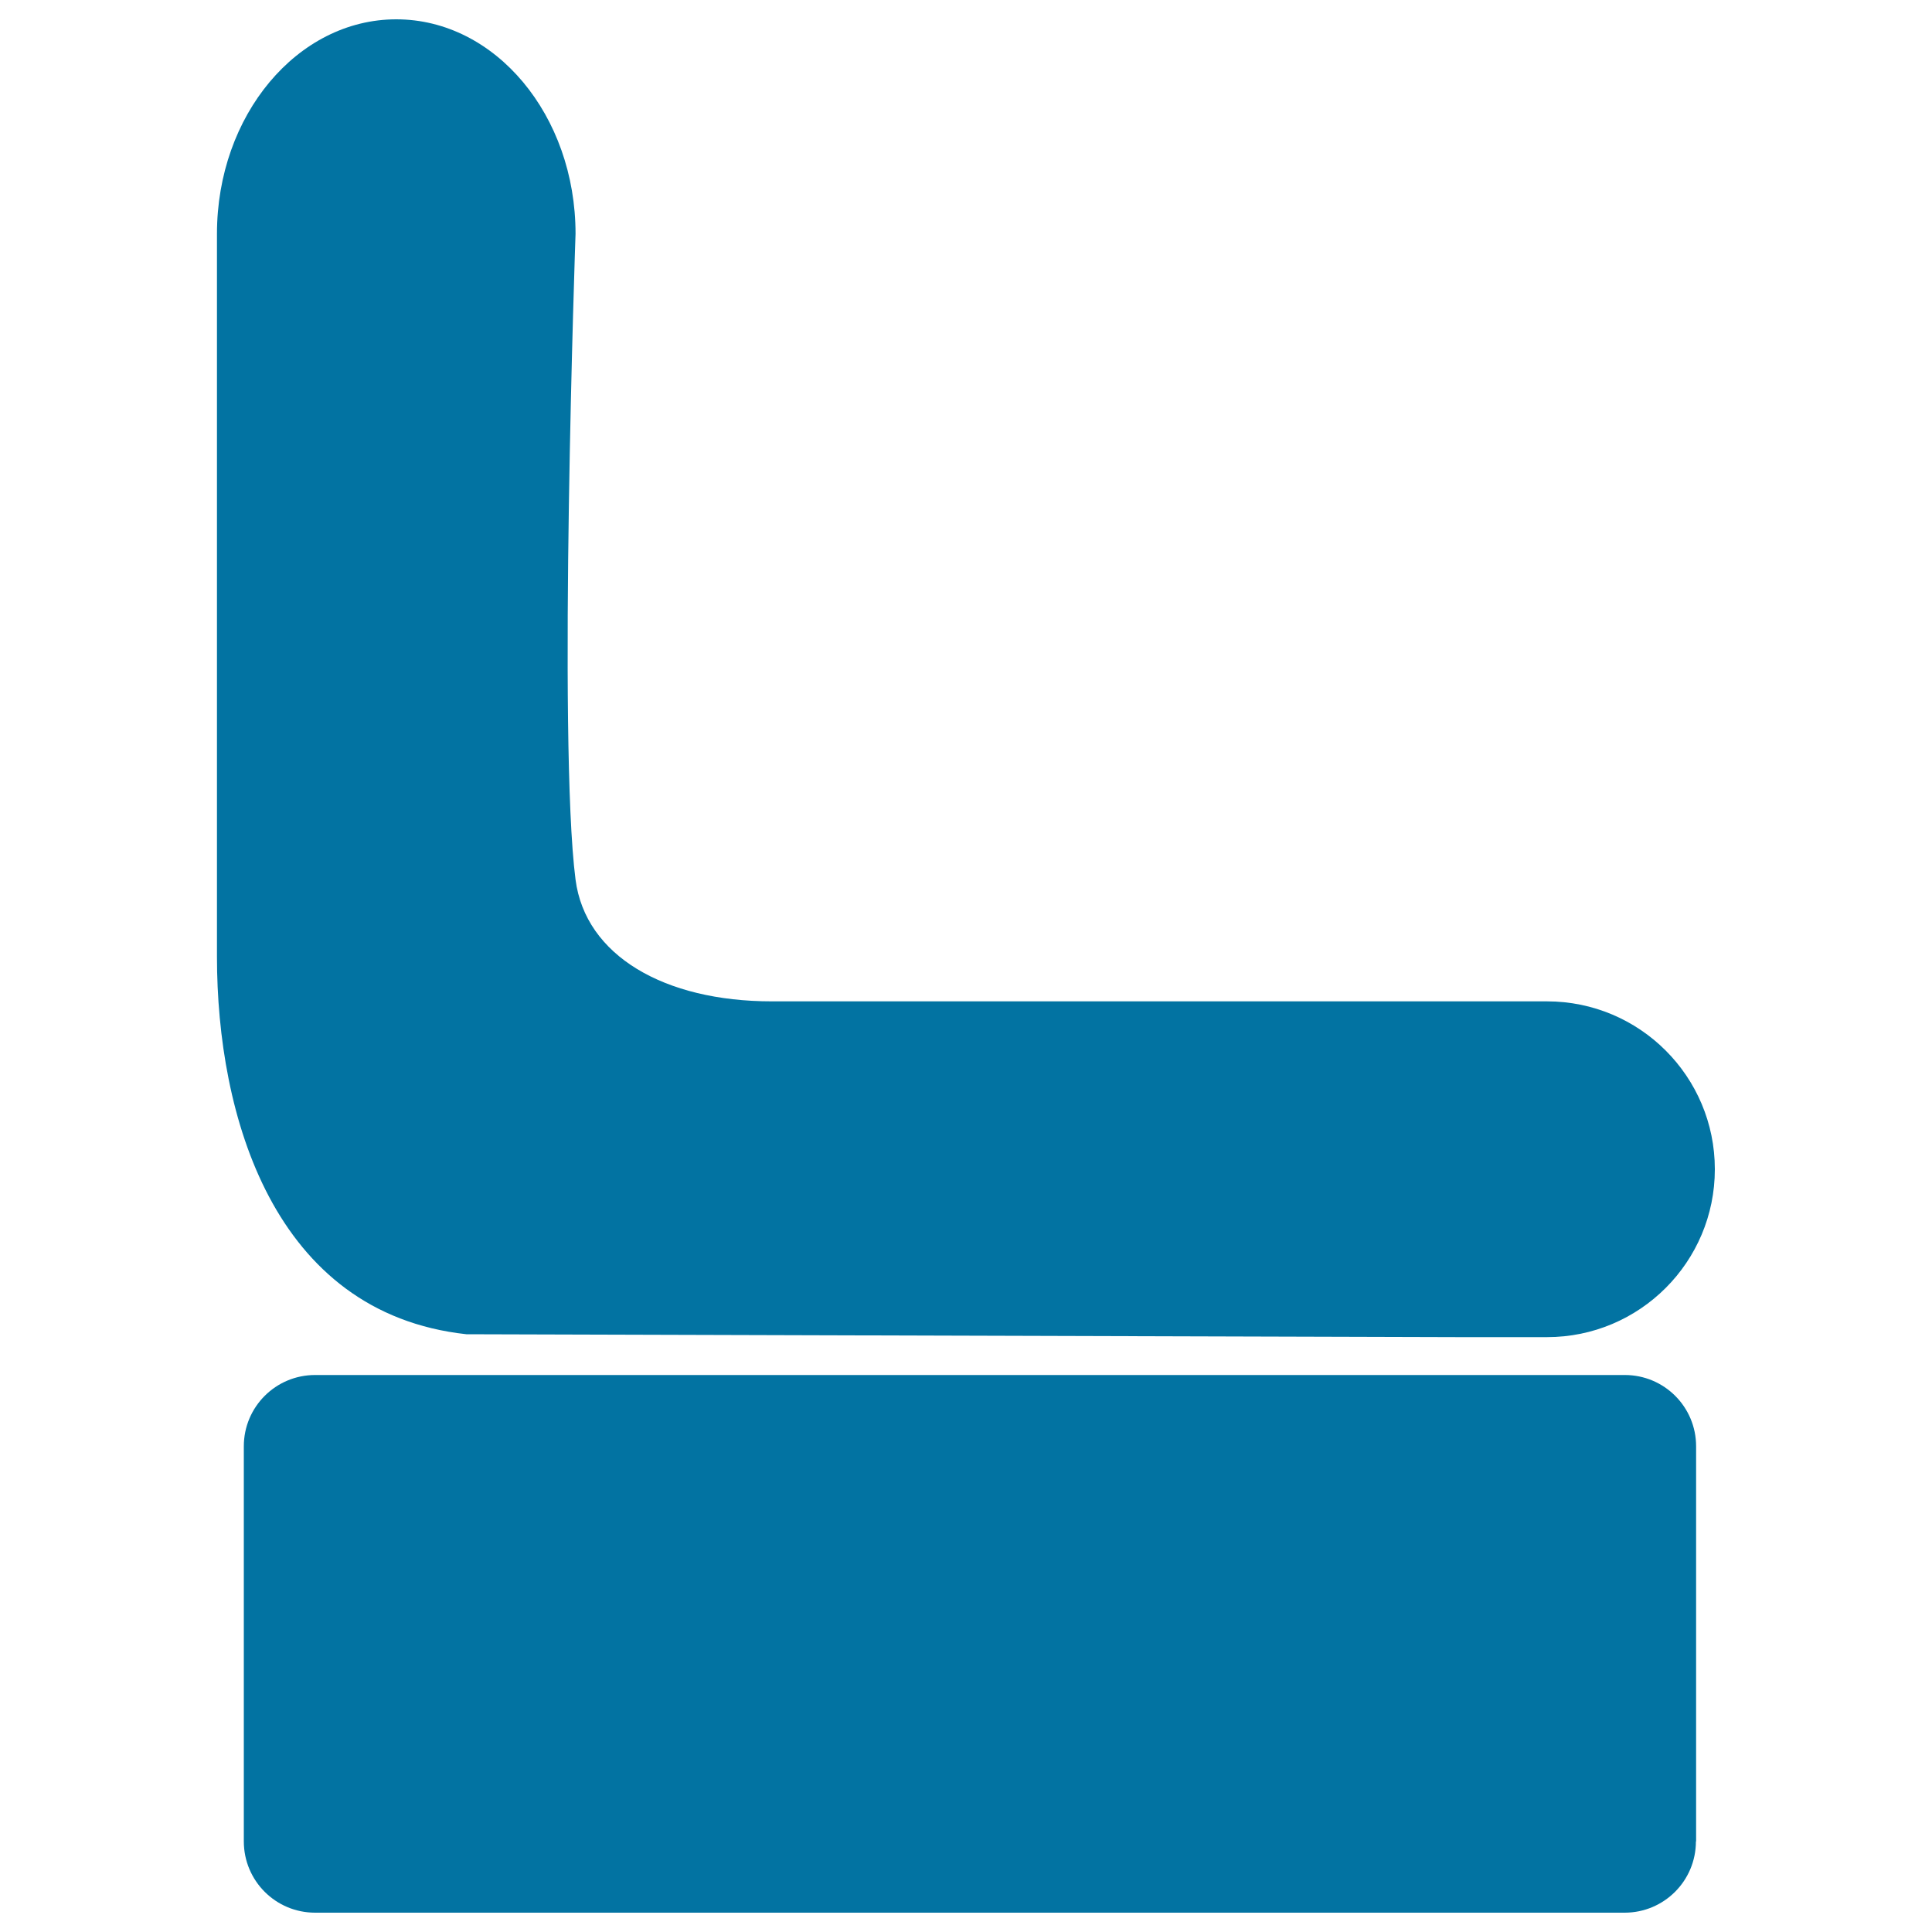 <svg xmlns="http://www.w3.org/2000/svg" viewBox="0 0 1000 1000" style="fill:#0273a2">
<title>Seat SVG icon</title>
<path d="M755.5,692.1h45.2c48,0,86.9-38.9,86.9-86.9s-38.9-86.9-86.9-86.9H631.5h-232c-55.7,0-96.5-23.7-101.6-63c-9.2-71.2,0-334.3,0-334.3c0-61.3-41.5-111-92.8-111c-51.2,0-92.8,49.7-92.8,111v373.2v1.1c0,81.7,28.9,184.3,129.1,195.3L755.5,692.1z"/><path d="M877.8,953.1c0,20.4-16.5,36.9-36.9,36.9H163.1c-20.4,0-36.9-16.5-36.9-36.9V748.6c0-20.4,16.5-36.9,36.9-36.9H841c20.4,0,36.9,16.5,36.9,36.9V953.1L877.8,953.1z"/>
</svg>